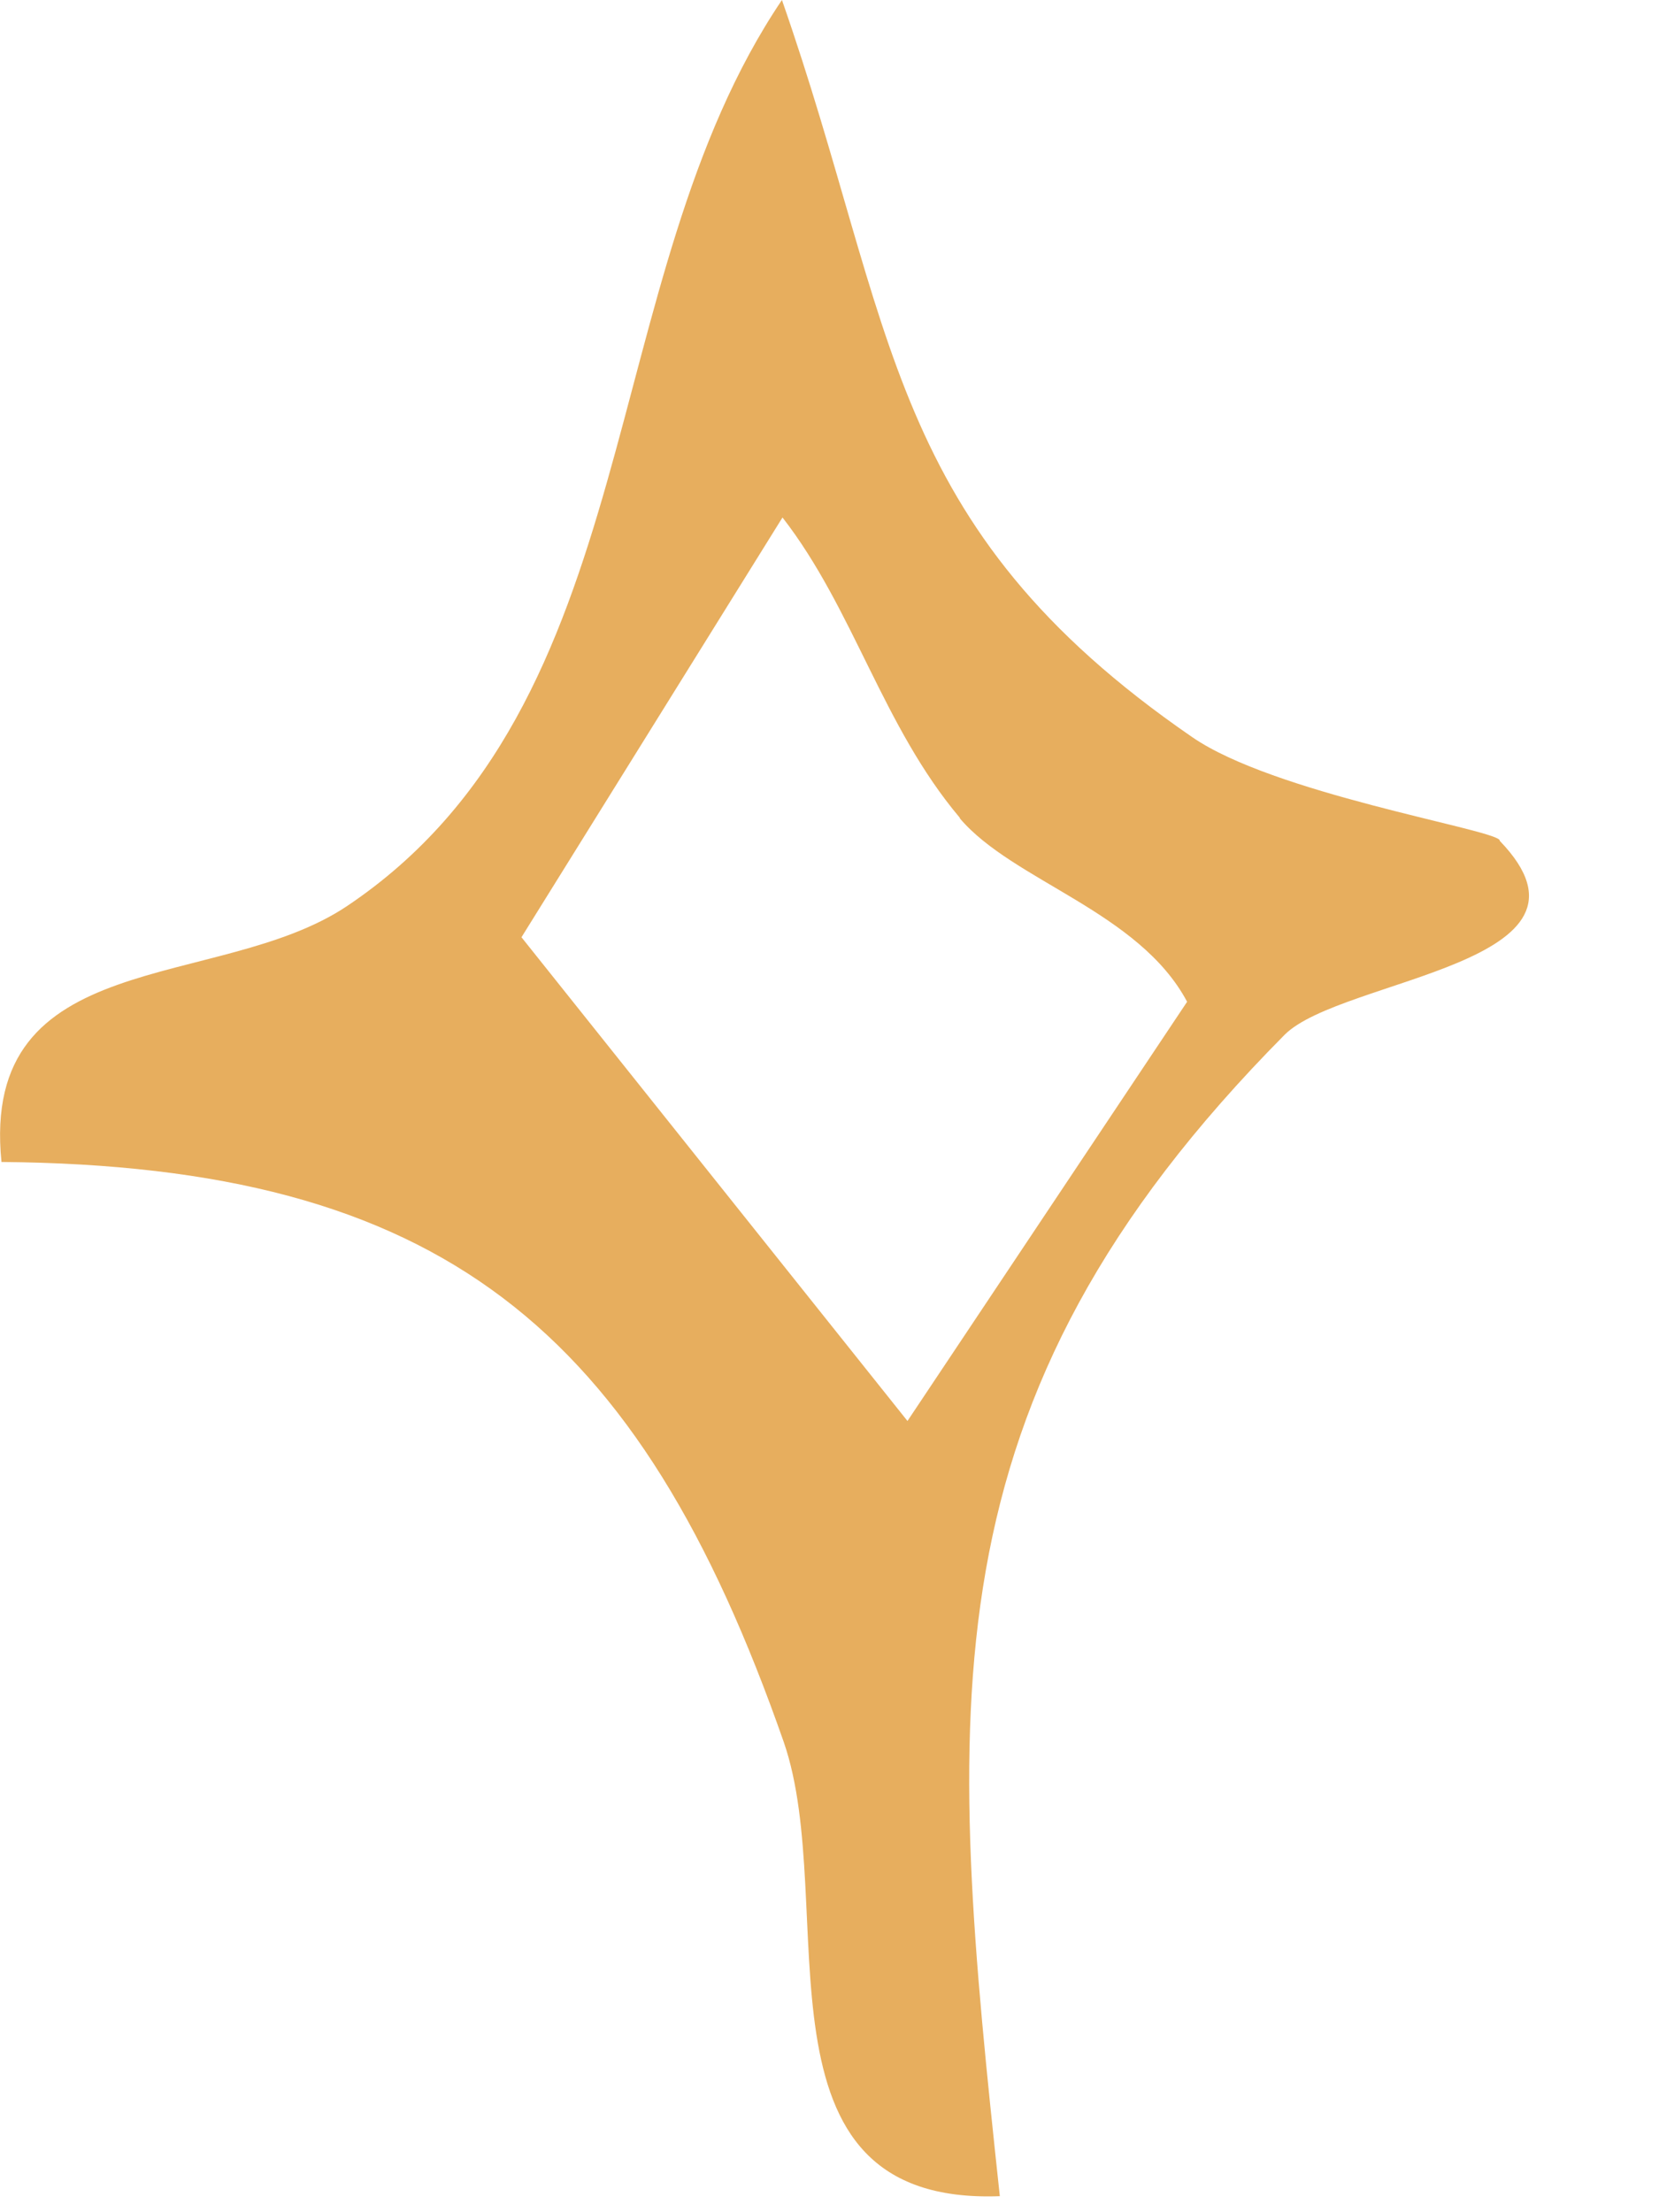 <?xml version="1.0" encoding="utf-8"?>
<svg xmlns="http://www.w3.org/2000/svg" fill="none" height="100%" overflow="visible" preserveAspectRatio="none" style="display: block;" viewBox="0 0 9 12" width="100%">
<path d="M8.137 4.562C8.778 5.228 7.277 5.305 6.969 5.613C4.99 7.61 5.14 9.264 5.424 11.913C4.025 11.965 4.56 10.34 4.252 9.45C3.466 7.2 2.389 6.324 0.008 6.303C-0.111 5.123 1.183 5.382 1.881 4.916C3.524 3.816 3.215 1.521 4.242 0C4.865 1.783 4.797 2.849 6.467 3.998C6.908 4.303 8.07 4.492 8.134 4.555L8.137 4.562ZM5.207 4.436C4.787 3.938 4.631 3.304 4.245 2.807L2.829 5.084L4.923 7.708L6.44 5.434C6.179 4.944 5.495 4.779 5.207 4.439V4.436Z" fill="#E7AE5E" id="Vector"/>
</svg>